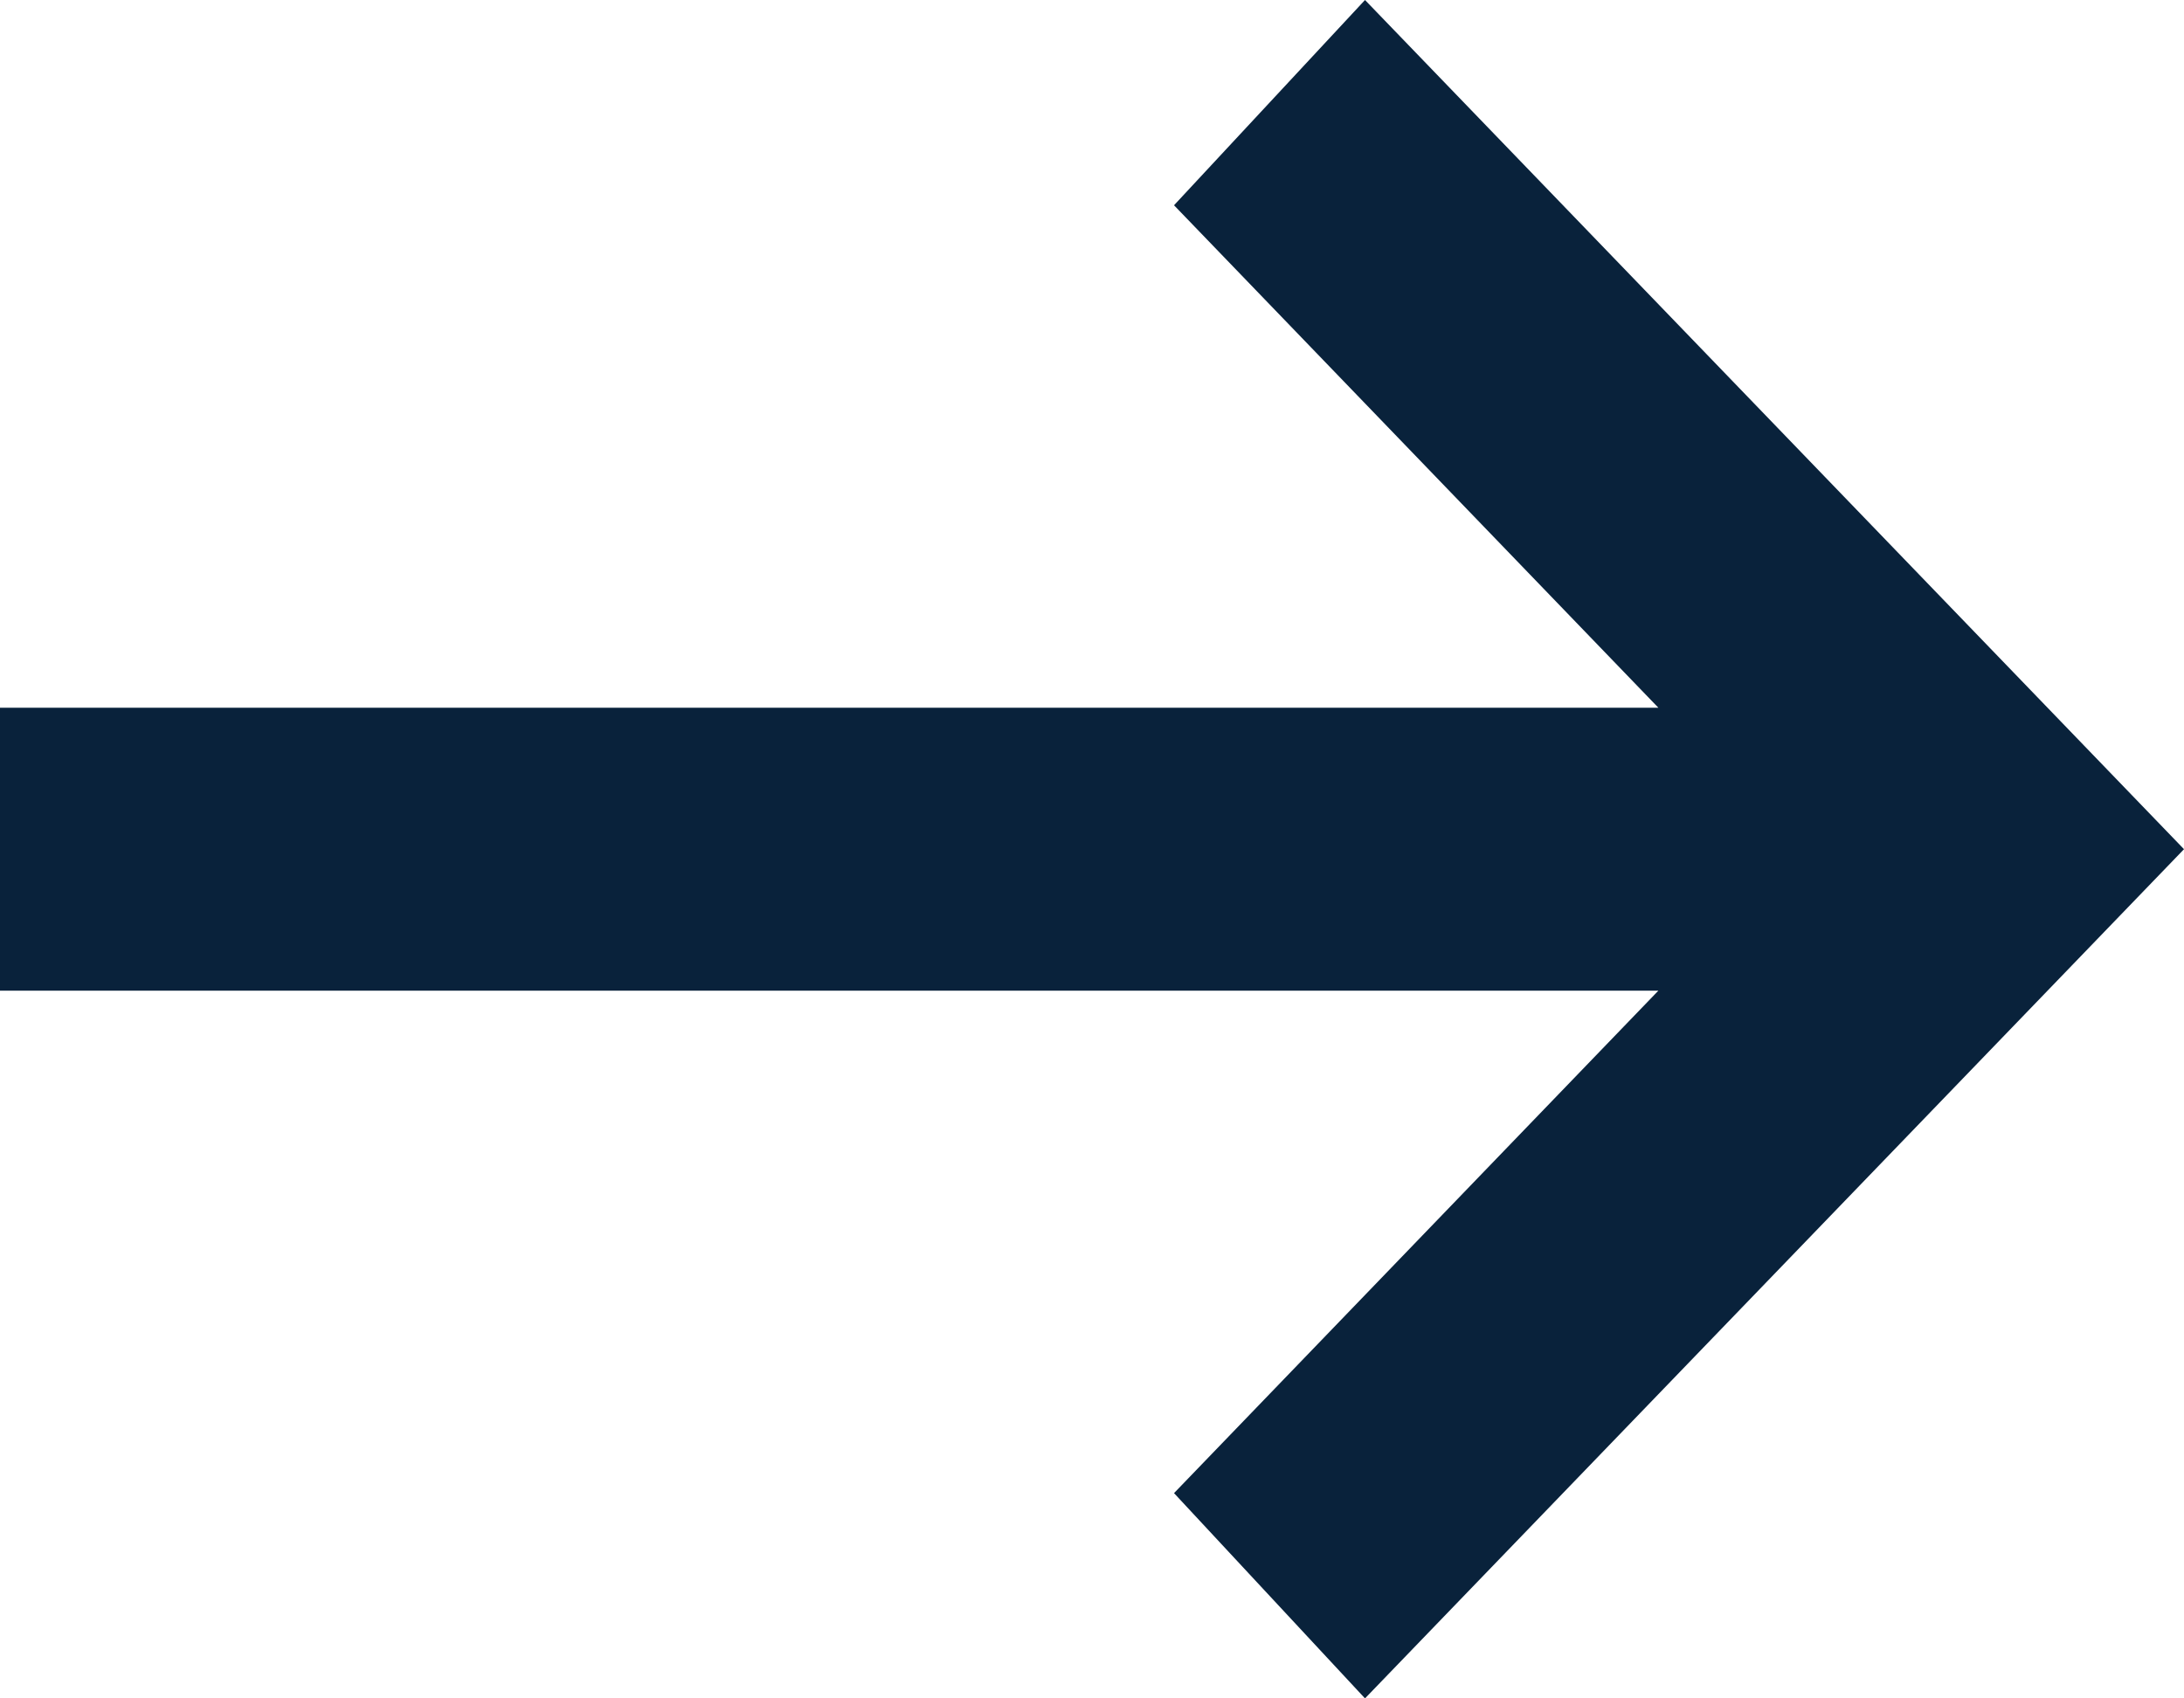 <svg width="9" height="7" viewBox="0 0 9 7" fill="none" xmlns="http://www.w3.org/2000/svg">
<path d="M5.625 7L4.838 6.154L6.834 4.083H0V2.917H6.834L4.838 0.846L5.625 0L9 3.5L5.625 7Z" fill="#09223B"/>
</svg>
